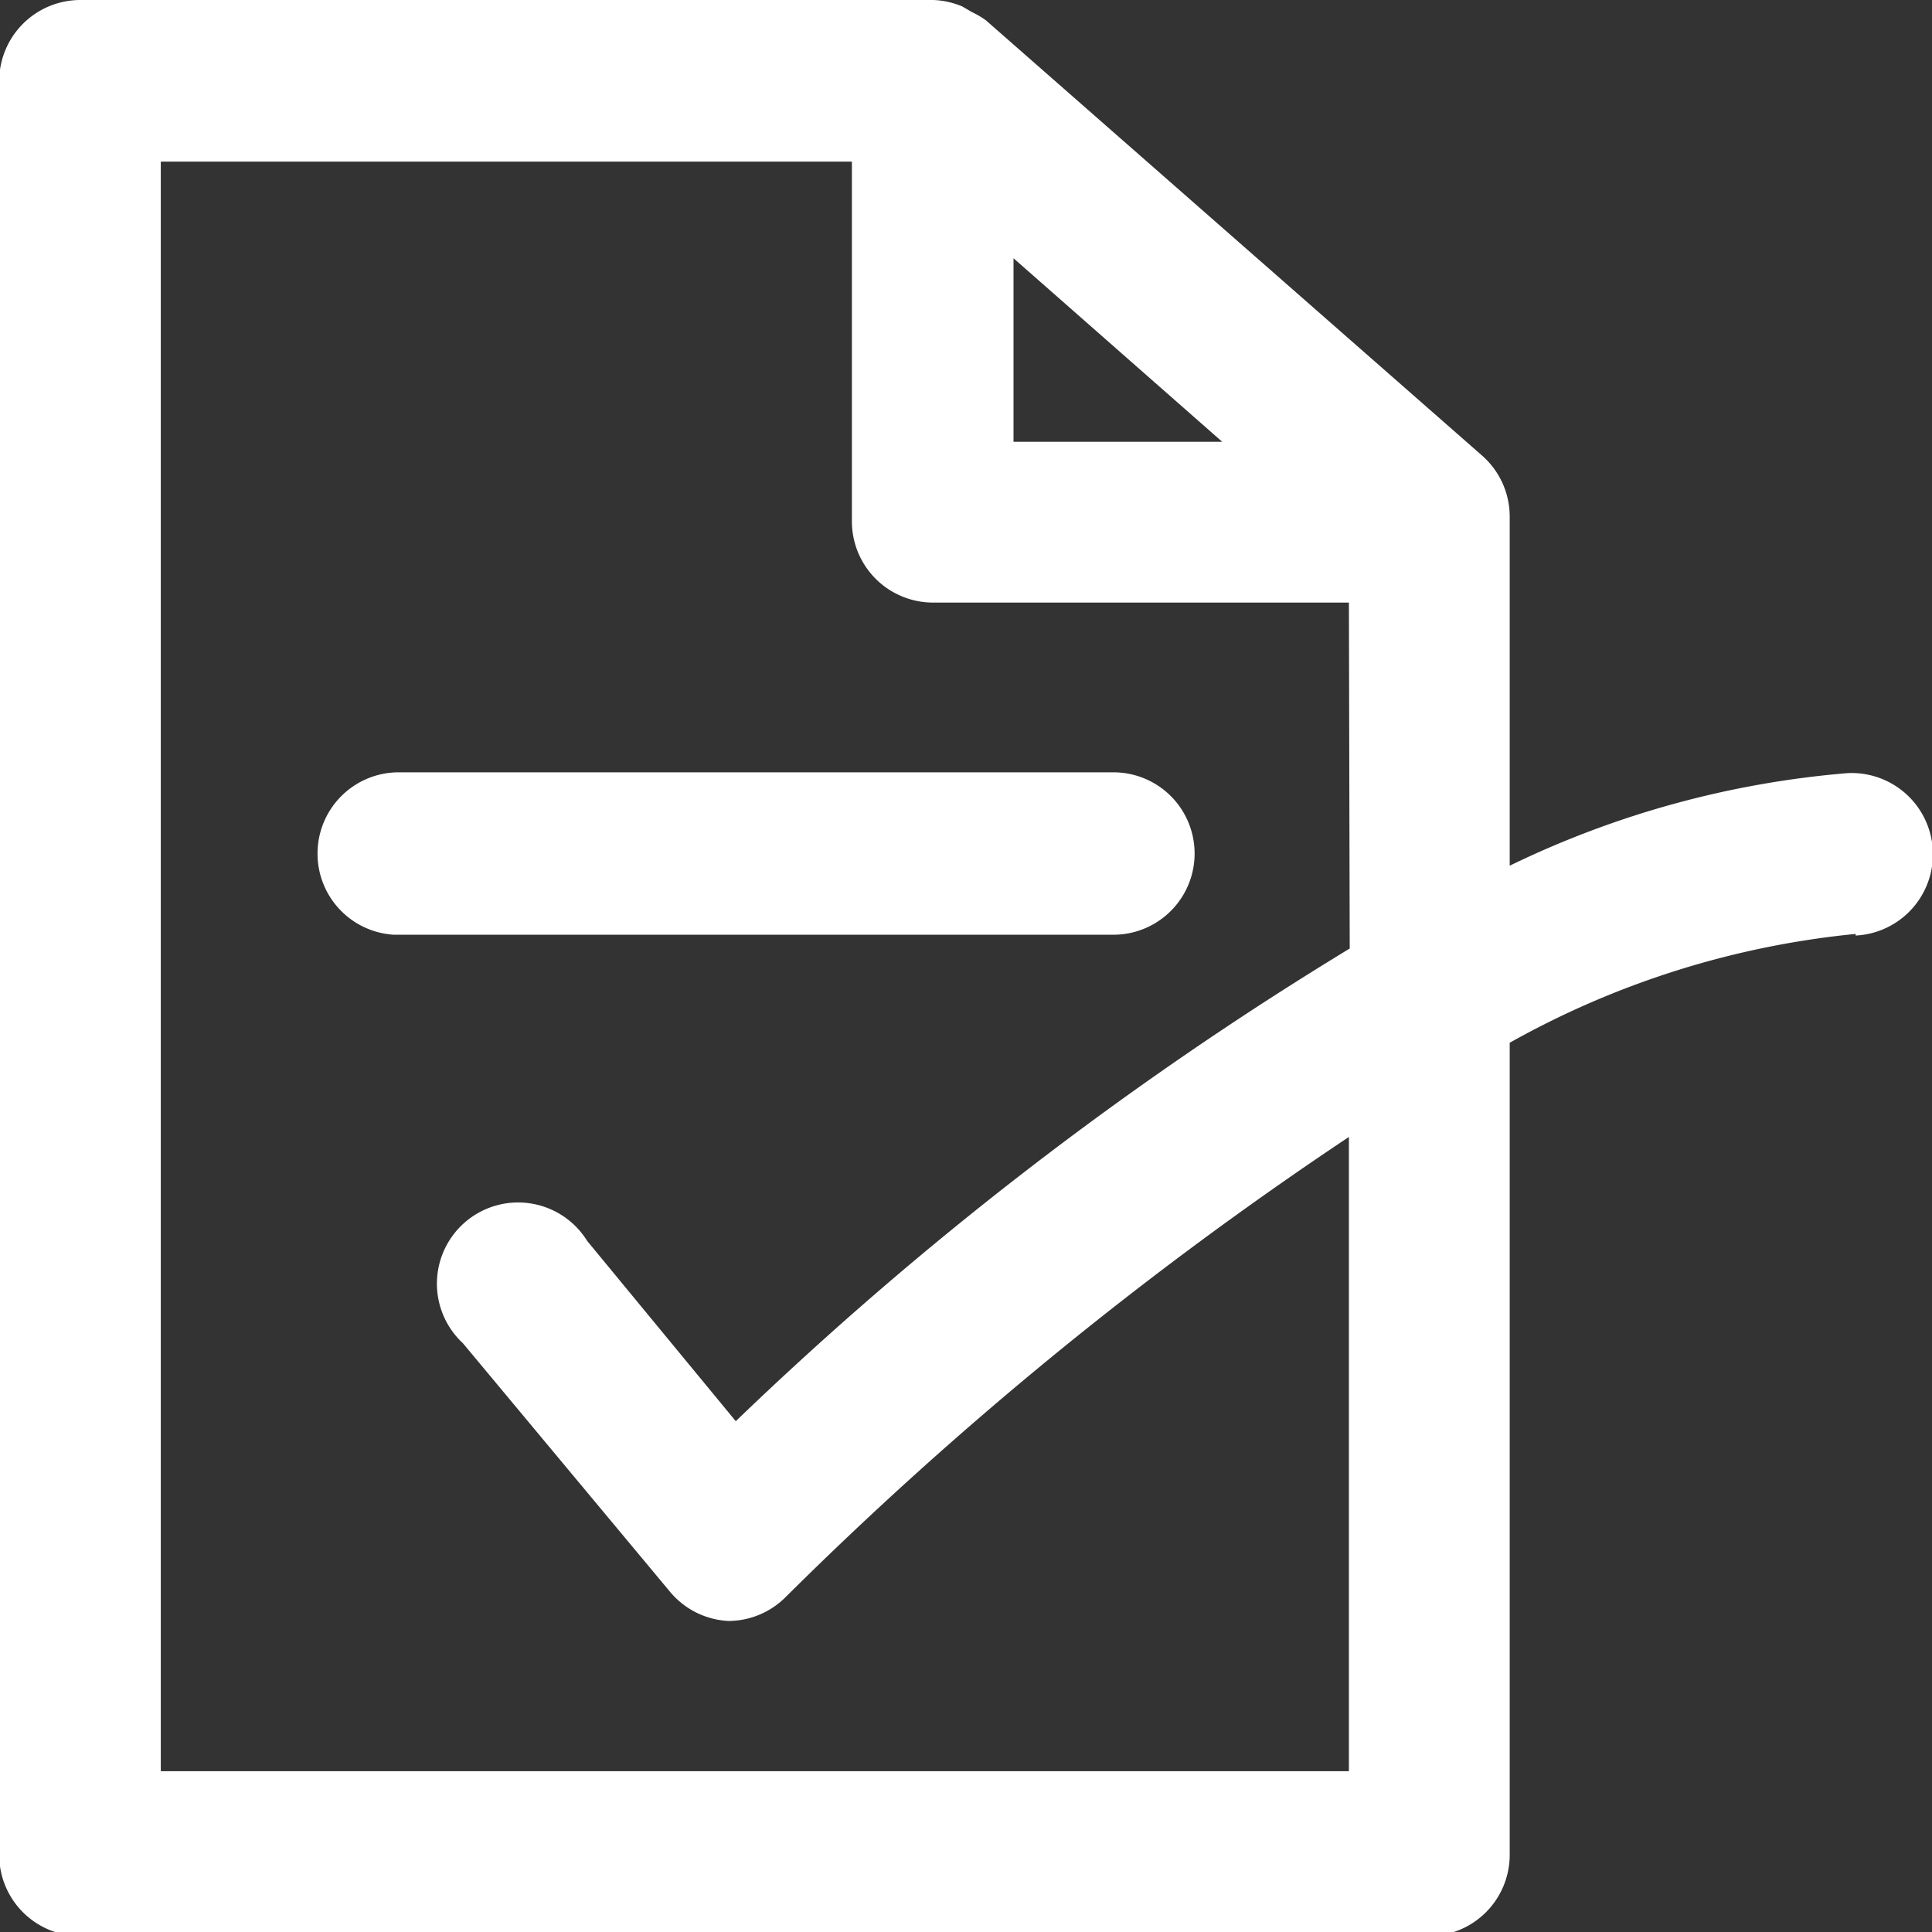 <svg id="レイヤー_1" data-name="レイヤー 1" xmlns="http://www.w3.org/2000/svg" viewBox="0 0 23.79 23.79"><rect x="0" y="0" width="23.79" height="23.79" fill="#333333" stroke="none"/><title>icon_application</title><path d="M23,11.6a10.88,10.88,0,0,0-4.26,1.34v10a1,1,0,0,1-1,1H1.14a1,1,0,0,1-1-1V1.1a1,1,0,0,1,1-1h10.5A1,1,0,0,1,12,.18l.12.07a1.09,1.09,0,0,1,.17.1l6.11,5.36a1,1,0,0,1,.34.75v4.3A11.72,11.72,0,0,1,22.9,9.62a1,1,0,0,1,.1,2ZM12.63,3.28V5.54H15.2Zm4.13,4.24H11.64a1,1,0,0,1-1-1V2.09H2.13V21.91H16.76V14.1a46.18,46.18,0,0,0-6.93,5.66,1,1,0,0,1-.71.3h0a1,1,0,0,1-.72-.36L5.85,16.64a1,1,0,1,1,1.53-1.26l1.83,2.22a43.34,43.34,0,0,1,7.56-5.82ZM4.06,10.61a1,1,0,0,1,1-1h8.8a1,1,0,1,1,0,2H5A1,1,0,0,1,4.06,10.61Z" transform="translate(-0.15 -0.1)" style="fill:#fff"/></svg>